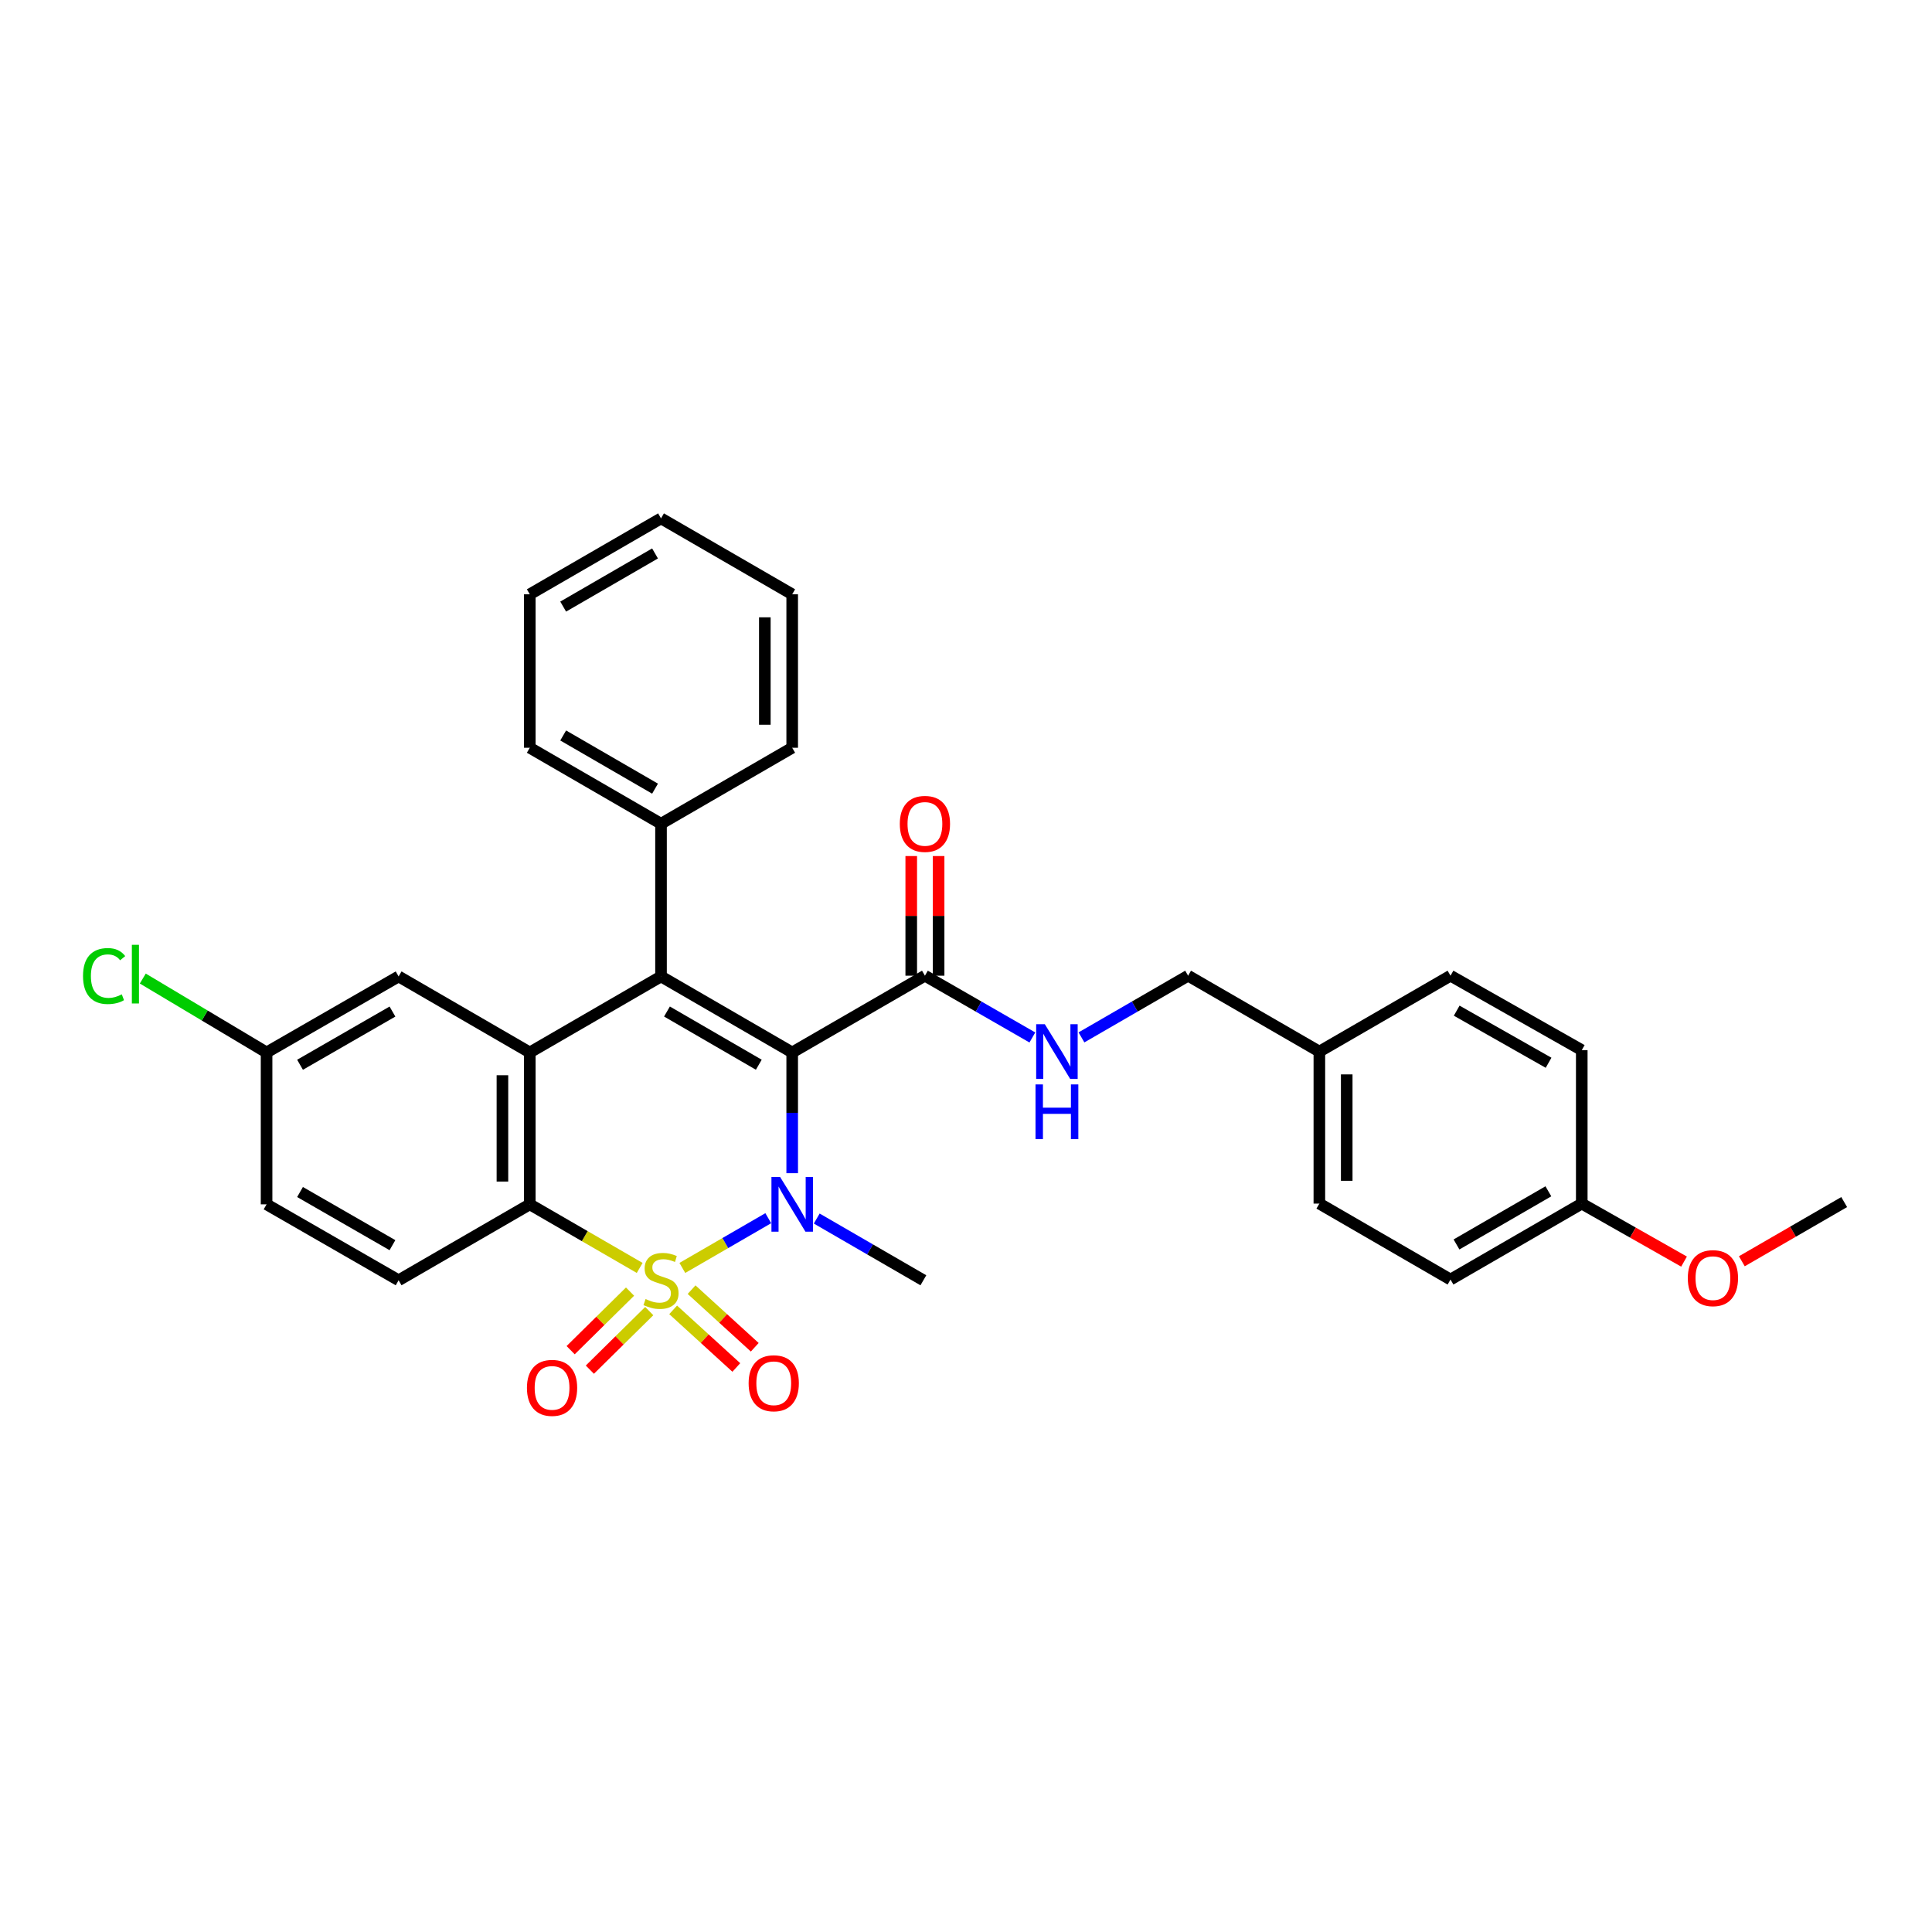 <?xml version='1.0' encoding='iso-8859-1'?>
<svg version='1.1' baseProfile='full'
              xmlns='http://www.w3.org/2000/svg'
                      xmlns:rdkit='http://www.rdkit.org/xml'
                      xmlns:xlink='http://www.w3.org/1999/xlink'
                  xml:space='preserve'
width='1000px' height='1000px' viewBox='0 0 1000 1000'>
<!-- END OF HEADER -->
<rect style='opacity:1.0;fill:#FFFFFF;stroke:none' width='1000' height='1000' x='0' y='0'> </rect>
<path class='bond-1' d='M 353.182,656.279 L 375.419,643.406' style='fill:none;fill-rule:evenodd;stroke:#CCCC00;stroke-width:6px;stroke-linecap:butt;stroke-linejoin:miter;stroke-opacity:1' />
<path class='bond-1' d='M 375.419,643.406 L 397.656,630.533' style='fill:none;fill-rule:evenodd;stroke:#0000FF;stroke-width:6px;stroke-linecap:butt;stroke-linejoin:miter;stroke-opacity:1' />
<path class='bond-3' d='M 331.098,656.281 L 302.659,639.823' style='fill:none;fill-rule:evenodd;stroke:#CCCC00;stroke-width:6px;stroke-linecap:butt;stroke-linejoin:miter;stroke-opacity:1' />
<path class='bond-3' d='M 302.659,639.823 L 274.219,623.364' style='fill:none;fill-rule:evenodd;stroke:#000000;stroke-width:6px;stroke-linecap:butt;stroke-linejoin:miter;stroke-opacity:1' />
<path class='bond-6' d='M 348.423,677.985 L 364.769,692.894' style='fill:none;fill-rule:evenodd;stroke:#CCCC00;stroke-width:6px;stroke-linecap:butt;stroke-linejoin:miter;stroke-opacity:1' />
<path class='bond-6' d='M 364.769,692.894 L 381.115,707.803' style='fill:none;fill-rule:evenodd;stroke:#FF0000;stroke-width:6px;stroke-linecap:butt;stroke-linejoin:miter;stroke-opacity:1' />
<path class='bond-6' d='M 357.966,667.522 L 374.312,682.431' style='fill:none;fill-rule:evenodd;stroke:#CCCC00;stroke-width:6px;stroke-linecap:butt;stroke-linejoin:miter;stroke-opacity:1' />
<path class='bond-6' d='M 374.312,682.431 L 390.659,697.34' style='fill:none;fill-rule:evenodd;stroke:#FF0000;stroke-width:6px;stroke-linecap:butt;stroke-linejoin:miter;stroke-opacity:1' />
<path class='bond-7' d='M 326.109,668.535 L 310.737,683.692' style='fill:none;fill-rule:evenodd;stroke:#CCCC00;stroke-width:6px;stroke-linecap:butt;stroke-linejoin:miter;stroke-opacity:1' />
<path class='bond-7' d='M 310.737,683.692 L 295.365,698.85' style='fill:none;fill-rule:evenodd;stroke:#FF0000;stroke-width:6px;stroke-linecap:butt;stroke-linejoin:miter;stroke-opacity:1' />
<path class='bond-7' d='M 336.052,678.619 L 320.68,693.777' style='fill:none;fill-rule:evenodd;stroke:#CCCC00;stroke-width:6px;stroke-linecap:butt;stroke-linejoin:miter;stroke-opacity:1' />
<path class='bond-7' d='M 320.68,693.777 L 305.308,708.934' style='fill:none;fill-rule:evenodd;stroke:#FF0000;stroke-width:6px;stroke-linecap:butt;stroke-linejoin:miter;stroke-opacity:1' />
<path class='bond-0' d='M 410.039,544.75 L 410.039,575.995' style='fill:none;fill-rule:evenodd;stroke:#000000;stroke-width:6px;stroke-linecap:butt;stroke-linejoin:miter;stroke-opacity:1' />
<path class='bond-0' d='M 410.039,575.995 L 410.039,607.239' style='fill:none;fill-rule:evenodd;stroke:#0000FF;stroke-width:6px;stroke-linecap:butt;stroke-linejoin:miter;stroke-opacity:1' />
<path class='bond-5' d='M 410.039,544.75 L 478.739,505.019' style='fill:none;fill-rule:evenodd;stroke:#000000;stroke-width:6px;stroke-linecap:butt;stroke-linejoin:miter;stroke-opacity:1' />
<path class='bond-31' d='M 410.039,544.75 L 342.14,505.404' style='fill:none;fill-rule:evenodd;stroke:#000000;stroke-width:6px;stroke-linecap:butt;stroke-linejoin:miter;stroke-opacity:1' />
<path class='bond-31' d='M 392.753,551.102 L 345.225,523.559' style='fill:none;fill-rule:evenodd;stroke:#000000;stroke-width:6px;stroke-linecap:butt;stroke-linejoin:miter;stroke-opacity:1' />
<path class='bond-13' d='M 422.74,630.717 L 450.338,646.694' style='fill:none;fill-rule:evenodd;stroke:#0000FF;stroke-width:6px;stroke-linecap:butt;stroke-linejoin:miter;stroke-opacity:1' />
<path class='bond-13' d='M 450.338,646.694 L 477.937,662.671' style='fill:none;fill-rule:evenodd;stroke:#000000;stroke-width:6px;stroke-linecap:butt;stroke-linejoin:miter;stroke-opacity:1' />
<path class='bond-2' d='M 342.14,505.404 L 274.219,544.75' style='fill:none;fill-rule:evenodd;stroke:#000000;stroke-width:6px;stroke-linecap:butt;stroke-linejoin:miter;stroke-opacity:1' />
<path class='bond-10' d='M 342.14,505.404 L 342.14,426.365' style='fill:none;fill-rule:evenodd;stroke:#000000;stroke-width:6px;stroke-linecap:butt;stroke-linejoin:miter;stroke-opacity:1' />
<path class='bond-4' d='M 274.219,623.364 L 274.219,544.75' style='fill:none;fill-rule:evenodd;stroke:#000000;stroke-width:6px;stroke-linecap:butt;stroke-linejoin:miter;stroke-opacity:1' />
<path class='bond-4' d='M 260.057,611.572 L 260.057,556.542' style='fill:none;fill-rule:evenodd;stroke:#000000;stroke-width:6px;stroke-linecap:butt;stroke-linejoin:miter;stroke-opacity:1' />
<path class='bond-8' d='M 274.219,623.364 L 206.32,662.671' style='fill:none;fill-rule:evenodd;stroke:#000000;stroke-width:6px;stroke-linecap:butt;stroke-linejoin:miter;stroke-opacity:1' />
<path class='bond-11' d='M 274.219,544.75 L 206.32,505.404' style='fill:none;fill-rule:evenodd;stroke:#000000;stroke-width:6px;stroke-linecap:butt;stroke-linejoin:miter;stroke-opacity:1' />
<path class='bond-9' d='M 478.739,505.019 L 506.546,521.006' style='fill:none;fill-rule:evenodd;stroke:#000000;stroke-width:6px;stroke-linecap:butt;stroke-linejoin:miter;stroke-opacity:1' />
<path class='bond-9' d='M 506.546,521.006 L 534.352,536.994' style='fill:none;fill-rule:evenodd;stroke:#0000FF;stroke-width:6px;stroke-linecap:butt;stroke-linejoin:miter;stroke-opacity:1' />
<path class='bond-12' d='M 485.82,505.019 L 485.82,474.055' style='fill:none;fill-rule:evenodd;stroke:#000000;stroke-width:6px;stroke-linecap:butt;stroke-linejoin:miter;stroke-opacity:1' />
<path class='bond-12' d='M 485.82,474.055 L 485.82,443.092' style='fill:none;fill-rule:evenodd;stroke:#FF0000;stroke-width:6px;stroke-linecap:butt;stroke-linejoin:miter;stroke-opacity:1' />
<path class='bond-12' d='M 471.658,505.019 L 471.658,474.055' style='fill:none;fill-rule:evenodd;stroke:#000000;stroke-width:6px;stroke-linecap:butt;stroke-linejoin:miter;stroke-opacity:1' />
<path class='bond-12' d='M 471.658,474.055 L 471.658,443.092' style='fill:none;fill-rule:evenodd;stroke:#FF0000;stroke-width:6px;stroke-linecap:butt;stroke-linejoin:miter;stroke-opacity:1' />
<path class='bond-16' d='M 206.32,662.671 L 137.982,623.364' style='fill:none;fill-rule:evenodd;stroke:#000000;stroke-width:6px;stroke-linecap:butt;stroke-linejoin:miter;stroke-opacity:1' />
<path class='bond-16' d='M 203.131,644.499 L 155.293,616.984' style='fill:none;fill-rule:evenodd;stroke:#000000;stroke-width:6px;stroke-linecap:butt;stroke-linejoin:miter;stroke-opacity:1' />
<path class='bond-15' d='M 559.763,536.954 L 587.362,520.986' style='fill:none;fill-rule:evenodd;stroke:#0000FF;stroke-width:6px;stroke-linecap:butt;stroke-linejoin:miter;stroke-opacity:1' />
<path class='bond-15' d='M 587.362,520.986 L 614.96,505.019' style='fill:none;fill-rule:evenodd;stroke:#000000;stroke-width:6px;stroke-linecap:butt;stroke-linejoin:miter;stroke-opacity:1' />
<path class='bond-25' d='M 342.14,426.365 L 274.219,387.035' style='fill:none;fill-rule:evenodd;stroke:#000000;stroke-width:6px;stroke-linecap:butt;stroke-linejoin:miter;stroke-opacity:1' />
<path class='bond-25' d='M 339.049,408.21 L 291.503,380.679' style='fill:none;fill-rule:evenodd;stroke:#000000;stroke-width:6px;stroke-linecap:butt;stroke-linejoin:miter;stroke-opacity:1' />
<path class='bond-26' d='M 342.14,426.365 L 410.039,387.035' style='fill:none;fill-rule:evenodd;stroke:#000000;stroke-width:6px;stroke-linecap:butt;stroke-linejoin:miter;stroke-opacity:1' />
<path class='bond-32' d='M 206.32,505.404 L 137.982,544.75' style='fill:none;fill-rule:evenodd;stroke:#000000;stroke-width:6px;stroke-linecap:butt;stroke-linejoin:miter;stroke-opacity:1' />
<path class='bond-32' d='M 203.136,523.579 L 155.299,551.121' style='fill:none;fill-rule:evenodd;stroke:#000000;stroke-width:6px;stroke-linecap:butt;stroke-linejoin:miter;stroke-opacity:1' />
<path class='bond-14' d='M 137.982,544.75 L 137.982,623.364' style='fill:none;fill-rule:evenodd;stroke:#000000;stroke-width:6px;stroke-linecap:butt;stroke-linejoin:miter;stroke-opacity:1' />
<path class='bond-19' d='M 137.982,544.75 L 105.945,525.623' style='fill:none;fill-rule:evenodd;stroke:#000000;stroke-width:6px;stroke-linecap:butt;stroke-linejoin:miter;stroke-opacity:1' />
<path class='bond-19' d='M 105.945,525.623 L 73.908,506.495' style='fill:none;fill-rule:evenodd;stroke:#00CC00;stroke-width:6px;stroke-linecap:butt;stroke-linejoin:miter;stroke-opacity:1' />
<path class='bond-17' d='M 614.96,505.019 L 682.898,544.302' style='fill:none;fill-rule:evenodd;stroke:#000000;stroke-width:6px;stroke-linecap:butt;stroke-linejoin:miter;stroke-opacity:1' />
<path class='bond-20' d='M 682.898,544.302 L 750.78,505.019' style='fill:none;fill-rule:evenodd;stroke:#000000;stroke-width:6px;stroke-linecap:butt;stroke-linejoin:miter;stroke-opacity:1' />
<path class='bond-21' d='M 682.898,544.302 L 682.898,622.979' style='fill:none;fill-rule:evenodd;stroke:#000000;stroke-width:6px;stroke-linecap:butt;stroke-linejoin:miter;stroke-opacity:1' />
<path class='bond-21' d='M 697.06,556.103 L 697.06,611.177' style='fill:none;fill-rule:evenodd;stroke:#000000;stroke-width:6px;stroke-linecap:butt;stroke-linejoin:miter;stroke-opacity:1' />
<path class='bond-18' d='M 818.718,622.979 L 750.78,662.286' style='fill:none;fill-rule:evenodd;stroke:#000000;stroke-width:6px;stroke-linecap:butt;stroke-linejoin:miter;stroke-opacity:1' />
<path class='bond-18' d='M 801.435,616.617 L 753.879,644.132' style='fill:none;fill-rule:evenodd;stroke:#000000;stroke-width:6px;stroke-linecap:butt;stroke-linejoin:miter;stroke-opacity:1' />
<path class='bond-24' d='M 818.718,622.979 L 845.187,637.991' style='fill:none;fill-rule:evenodd;stroke:#000000;stroke-width:6px;stroke-linecap:butt;stroke-linejoin:miter;stroke-opacity:1' />
<path class='bond-24' d='M 845.187,637.991 L 871.657,653.004' style='fill:none;fill-rule:evenodd;stroke:#FF0000;stroke-width:6px;stroke-linecap:butt;stroke-linejoin:miter;stroke-opacity:1' />
<path class='bond-34' d='M 818.718,622.979 L 818.718,543.547' style='fill:none;fill-rule:evenodd;stroke:#000000;stroke-width:6px;stroke-linecap:butt;stroke-linejoin:miter;stroke-opacity:1' />
<path class='bond-23' d='M 750.78,505.019 L 818.718,543.547' style='fill:none;fill-rule:evenodd;stroke:#000000;stroke-width:6px;stroke-linecap:butt;stroke-linejoin:miter;stroke-opacity:1' />
<path class='bond-23' d='M 753.985,523.117 L 801.541,550.086' style='fill:none;fill-rule:evenodd;stroke:#000000;stroke-width:6px;stroke-linecap:butt;stroke-linejoin:miter;stroke-opacity:1' />
<path class='bond-22' d='M 682.898,622.979 L 750.78,662.286' style='fill:none;fill-rule:evenodd;stroke:#000000;stroke-width:6px;stroke-linecap:butt;stroke-linejoin:miter;stroke-opacity:1' />
<path class='bond-27' d='M 901.57,652.83 L 928.058,637.511' style='fill:none;fill-rule:evenodd;stroke:#FF0000;stroke-width:6px;stroke-linecap:butt;stroke-linejoin:miter;stroke-opacity:1' />
<path class='bond-27' d='M 928.058,637.511 L 954.545,622.192' style='fill:none;fill-rule:evenodd;stroke:#000000;stroke-width:6px;stroke-linecap:butt;stroke-linejoin:miter;stroke-opacity:1' />
<path class='bond-28' d='M 274.219,387.035 L 274.219,307.61' style='fill:none;fill-rule:evenodd;stroke:#000000;stroke-width:6px;stroke-linecap:butt;stroke-linejoin:miter;stroke-opacity:1' />
<path class='bond-29' d='M 410.039,387.035 L 410.039,307.61' style='fill:none;fill-rule:evenodd;stroke:#000000;stroke-width:6px;stroke-linecap:butt;stroke-linejoin:miter;stroke-opacity:1' />
<path class='bond-29' d='M 395.877,375.121 L 395.877,319.524' style='fill:none;fill-rule:evenodd;stroke:#000000;stroke-width:6px;stroke-linecap:butt;stroke-linejoin:miter;stroke-opacity:1' />
<path class='bond-33' d='M 274.219,307.61 L 342.14,268.311' style='fill:none;fill-rule:evenodd;stroke:#000000;stroke-width:6px;stroke-linecap:butt;stroke-linejoin:miter;stroke-opacity:1' />
<path class='bond-33' d='M 291.499,313.973 L 339.044,286.464' style='fill:none;fill-rule:evenodd;stroke:#000000;stroke-width:6px;stroke-linecap:butt;stroke-linejoin:miter;stroke-opacity:1' />
<path class='bond-30' d='M 410.039,307.61 L 342.14,268.311' style='fill:none;fill-rule:evenodd;stroke:#000000;stroke-width:6px;stroke-linecap:butt;stroke-linejoin:miter;stroke-opacity:1' />
<path  class='atom-0' d='M 334.14 672.391
Q 334.46 672.511, 335.78 673.071
Q 337.1 673.631, 338.54 673.991
Q 340.02 674.311, 341.46 674.311
Q 344.14 674.311, 345.7 673.031
Q 347.26 671.711, 347.26 669.431
Q 347.26 667.871, 346.46 666.911
Q 345.7 665.951, 344.5 665.431
Q 343.3 664.911, 341.3 664.311
Q 338.78 663.551, 337.26 662.831
Q 335.78 662.111, 334.7 660.591
Q 333.66 659.071, 333.66 656.511
Q 333.66 652.951, 336.06 650.751
Q 338.5 648.551, 343.3 648.551
Q 346.58 648.551, 350.3 650.111
L 349.38 653.191
Q 345.98 651.791, 343.42 651.791
Q 340.66 651.791, 339.14 652.951
Q 337.62 654.071, 337.66 656.031
Q 337.66 657.551, 338.42 658.471
Q 339.22 659.391, 340.34 659.911
Q 341.5 660.431, 343.42 661.031
Q 345.98 661.831, 347.5 662.631
Q 349.02 663.431, 350.1 665.071
Q 351.22 666.671, 351.22 669.431
Q 351.22 673.351, 348.58 675.471
Q 345.98 677.551, 341.62 677.551
Q 339.1 677.551, 337.18 676.991
Q 335.3 676.471, 333.06 675.551
L 334.14 672.391
' fill='#CCCC00'/>
<path  class='atom-2' d='M 403.779 609.204
L 413.059 624.204
Q 413.979 625.684, 415.459 628.364
Q 416.939 631.044, 417.019 631.204
L 417.019 609.204
L 420.779 609.204
L 420.779 637.524
L 416.899 637.524
L 406.939 621.124
Q 405.779 619.204, 404.539 617.004
Q 403.339 614.804, 402.979 614.124
L 402.979 637.524
L 399.299 637.524
L 399.299 609.204
L 403.779 609.204
' fill='#0000FF'/>
<path  class='atom-7' d='M 387.487 715.968
Q 387.487 709.168, 390.847 705.368
Q 394.207 701.568, 400.487 701.568
Q 406.767 701.568, 410.127 705.368
Q 413.487 709.168, 413.487 715.968
Q 413.487 722.848, 410.087 726.768
Q 406.687 730.648, 400.487 730.648
Q 394.247 730.648, 390.847 726.768
Q 387.487 722.888, 387.487 715.968
M 400.487 727.448
Q 404.807 727.448, 407.127 724.568
Q 409.487 721.648, 409.487 715.968
Q 409.487 710.408, 407.127 707.608
Q 404.807 704.768, 400.487 704.768
Q 396.167 704.768, 393.807 707.568
Q 391.487 710.368, 391.487 715.968
Q 391.487 721.688, 393.807 724.568
Q 396.167 727.448, 400.487 727.448
' fill='#FF0000'/>
<path  class='atom-8' d='M 272.745 718.36
Q 272.745 711.56, 276.105 707.76
Q 279.465 703.96, 285.745 703.96
Q 292.025 703.96, 295.385 707.76
Q 298.745 711.56, 298.745 718.36
Q 298.745 725.24, 295.345 729.16
Q 291.945 733.04, 285.745 733.04
Q 279.505 733.04, 276.105 729.16
Q 272.745 725.28, 272.745 718.36
M 285.745 729.84
Q 290.065 729.84, 292.385 726.96
Q 294.745 724.04, 294.745 718.36
Q 294.745 712.8, 292.385 710
Q 290.065 707.16, 285.745 707.16
Q 281.425 707.16, 279.065 709.96
Q 276.745 712.76, 276.745 718.36
Q 276.745 724.08, 279.065 726.96
Q 281.425 729.84, 285.745 729.84
' fill='#FF0000'/>
<path  class='atom-10' d='M 540.802 530.142
L 550.082 545.142
Q 551.002 546.622, 552.482 549.302
Q 553.962 551.982, 554.042 552.142
L 554.042 530.142
L 557.802 530.142
L 557.802 558.462
L 553.922 558.462
L 543.962 542.062
Q 542.802 540.142, 541.562 537.942
Q 540.362 535.742, 540.002 535.062
L 540.002 558.462
L 536.322 558.462
L 536.322 530.142
L 540.802 530.142
' fill='#0000FF'/>
<path  class='atom-10' d='M 535.982 561.294
L 539.822 561.294
L 539.822 573.334
L 554.302 573.334
L 554.302 561.294
L 558.142 561.294
L 558.142 589.614
L 554.302 589.614
L 554.302 576.534
L 539.822 576.534
L 539.822 589.614
L 535.982 589.614
L 535.982 561.294
' fill='#0000FF'/>
<path  class='atom-13' d='M 465.739 426.445
Q 465.739 419.645, 469.099 415.845
Q 472.459 412.045, 478.739 412.045
Q 485.019 412.045, 488.379 415.845
Q 491.739 419.645, 491.739 426.445
Q 491.739 433.325, 488.339 437.245
Q 484.939 441.125, 478.739 441.125
Q 472.499 441.125, 469.099 437.245
Q 465.739 433.365, 465.739 426.445
M 478.739 437.925
Q 483.059 437.925, 485.379 435.045
Q 487.739 432.125, 487.739 426.445
Q 487.739 420.885, 485.379 418.085
Q 483.059 415.245, 478.739 415.245
Q 474.419 415.245, 472.059 418.045
Q 469.739 420.845, 469.739 426.445
Q 469.739 432.165, 472.059 435.045
Q 474.419 437.925, 478.739 437.925
' fill='#FF0000'/>
<path  class='atom-20' d='M 42.971 505.196
Q 42.971 498.156, 46.251 494.476
Q 49.571 490.756, 55.851 490.756
Q 61.691 490.756, 64.811 494.876
L 62.171 497.036
Q 59.891 494.036, 55.851 494.036
Q 51.571 494.036, 49.291 496.916
Q 47.051 499.756, 47.051 505.196
Q 47.051 510.796, 49.371 513.676
Q 51.731 516.556, 56.291 516.556
Q 59.411 516.556, 63.051 514.676
L 64.171 517.676
Q 62.691 518.636, 60.451 519.196
Q 58.211 519.756, 55.731 519.756
Q 49.571 519.756, 46.251 515.996
Q 42.971 512.236, 42.971 505.196
' fill='#00CC00'/>
<path  class='atom-20' d='M 68.251 489.036
L 71.931 489.036
L 71.931 519.396
L 68.251 519.396
L 68.251 489.036
' fill='#00CC00'/>
<path  class='atom-25' d='M 873.608 661.563
Q 873.608 654.763, 876.968 650.963
Q 880.328 647.163, 886.608 647.163
Q 892.888 647.163, 896.248 650.963
Q 899.608 654.763, 899.608 661.563
Q 899.608 668.443, 896.208 672.363
Q 892.808 676.243, 886.608 676.243
Q 880.368 676.243, 876.968 672.363
Q 873.608 668.483, 873.608 661.563
M 886.608 673.043
Q 890.928 673.043, 893.248 670.163
Q 895.608 667.243, 895.608 661.563
Q 895.608 656.003, 893.248 653.203
Q 890.928 650.363, 886.608 650.363
Q 882.288 650.363, 879.928 653.163
Q 877.608 655.963, 877.608 661.563
Q 877.608 667.283, 879.928 670.163
Q 882.288 673.043, 886.608 673.043
' fill='#FF0000'/>
</svg>
